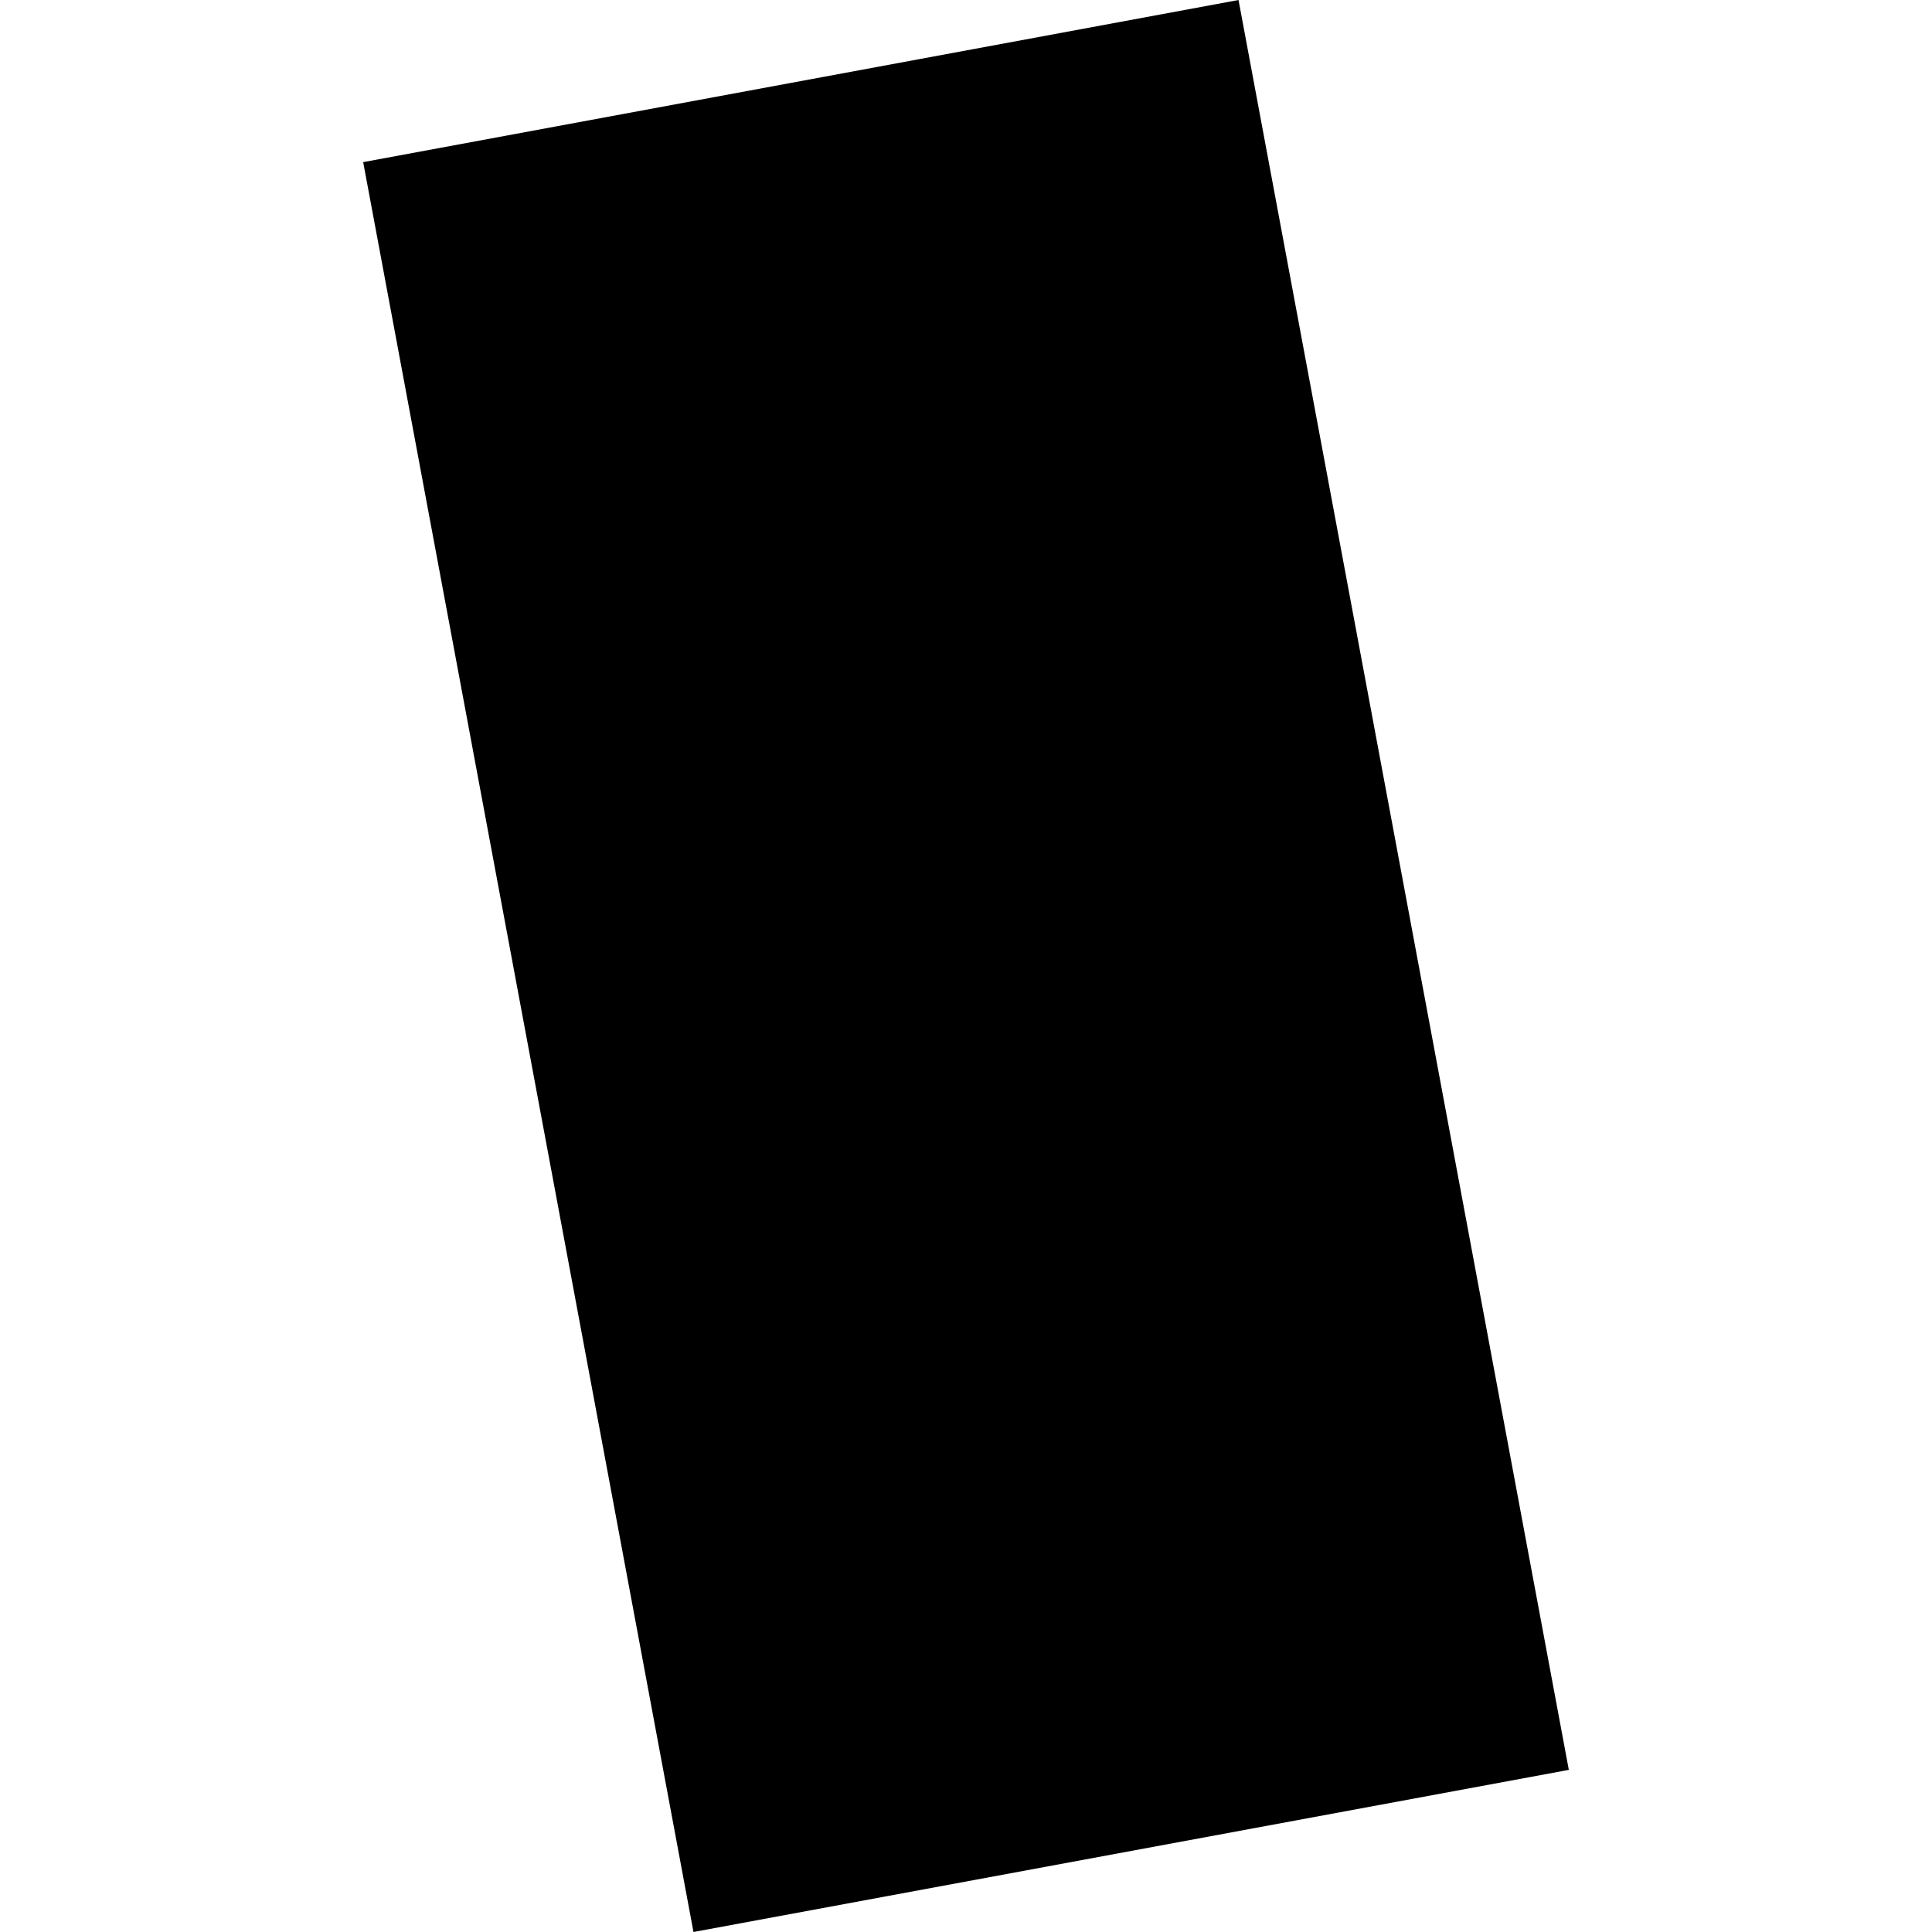 <?xml version="1.0" encoding="utf-8" standalone="no"?>
<!DOCTYPE svg PUBLIC "-//W3C//DTD SVG 1.1//EN"
  "http://www.w3.org/Graphics/SVG/1.1/DTD/svg11.dtd">
<!-- Created with matplotlib (https://matplotlib.org/) -->
<svg height="288pt" version="1.1" viewBox="0 0 288 288" width="288pt" xmlns="http://www.w3.org/2000/svg" xmlns:xlink="http://www.w3.org/1999/xlink">
 <defs>
  <style type="text/css">
*{stroke-linecap:butt;stroke-linejoin:round;}
  </style>
 </defs>
 <g id="figure_1">
  <g id="patch_1">
   <path d="M 0 288 
L 288 288 
L 288 0 
L 0 0 
z
" style="fill:none;opacity:0;"/>
  </g>
  <g id="axes_1">
   <g id="PatchCollection_1">
    <path clip-path="url(#p863ffcf53d)" d="M 54.138 24.168 
L 184.624 0 
L 233.862 263.832 
L 103.376 288 
L 54.138 24.168 
"/>
   </g>
  </g>
 </g>
 <defs>
  <clipPath id="p863ffcf53d">
   <rect height="288" width="179.724" x="54.138" y="0"/>
  </clipPath>
 </defs>
</svg>
